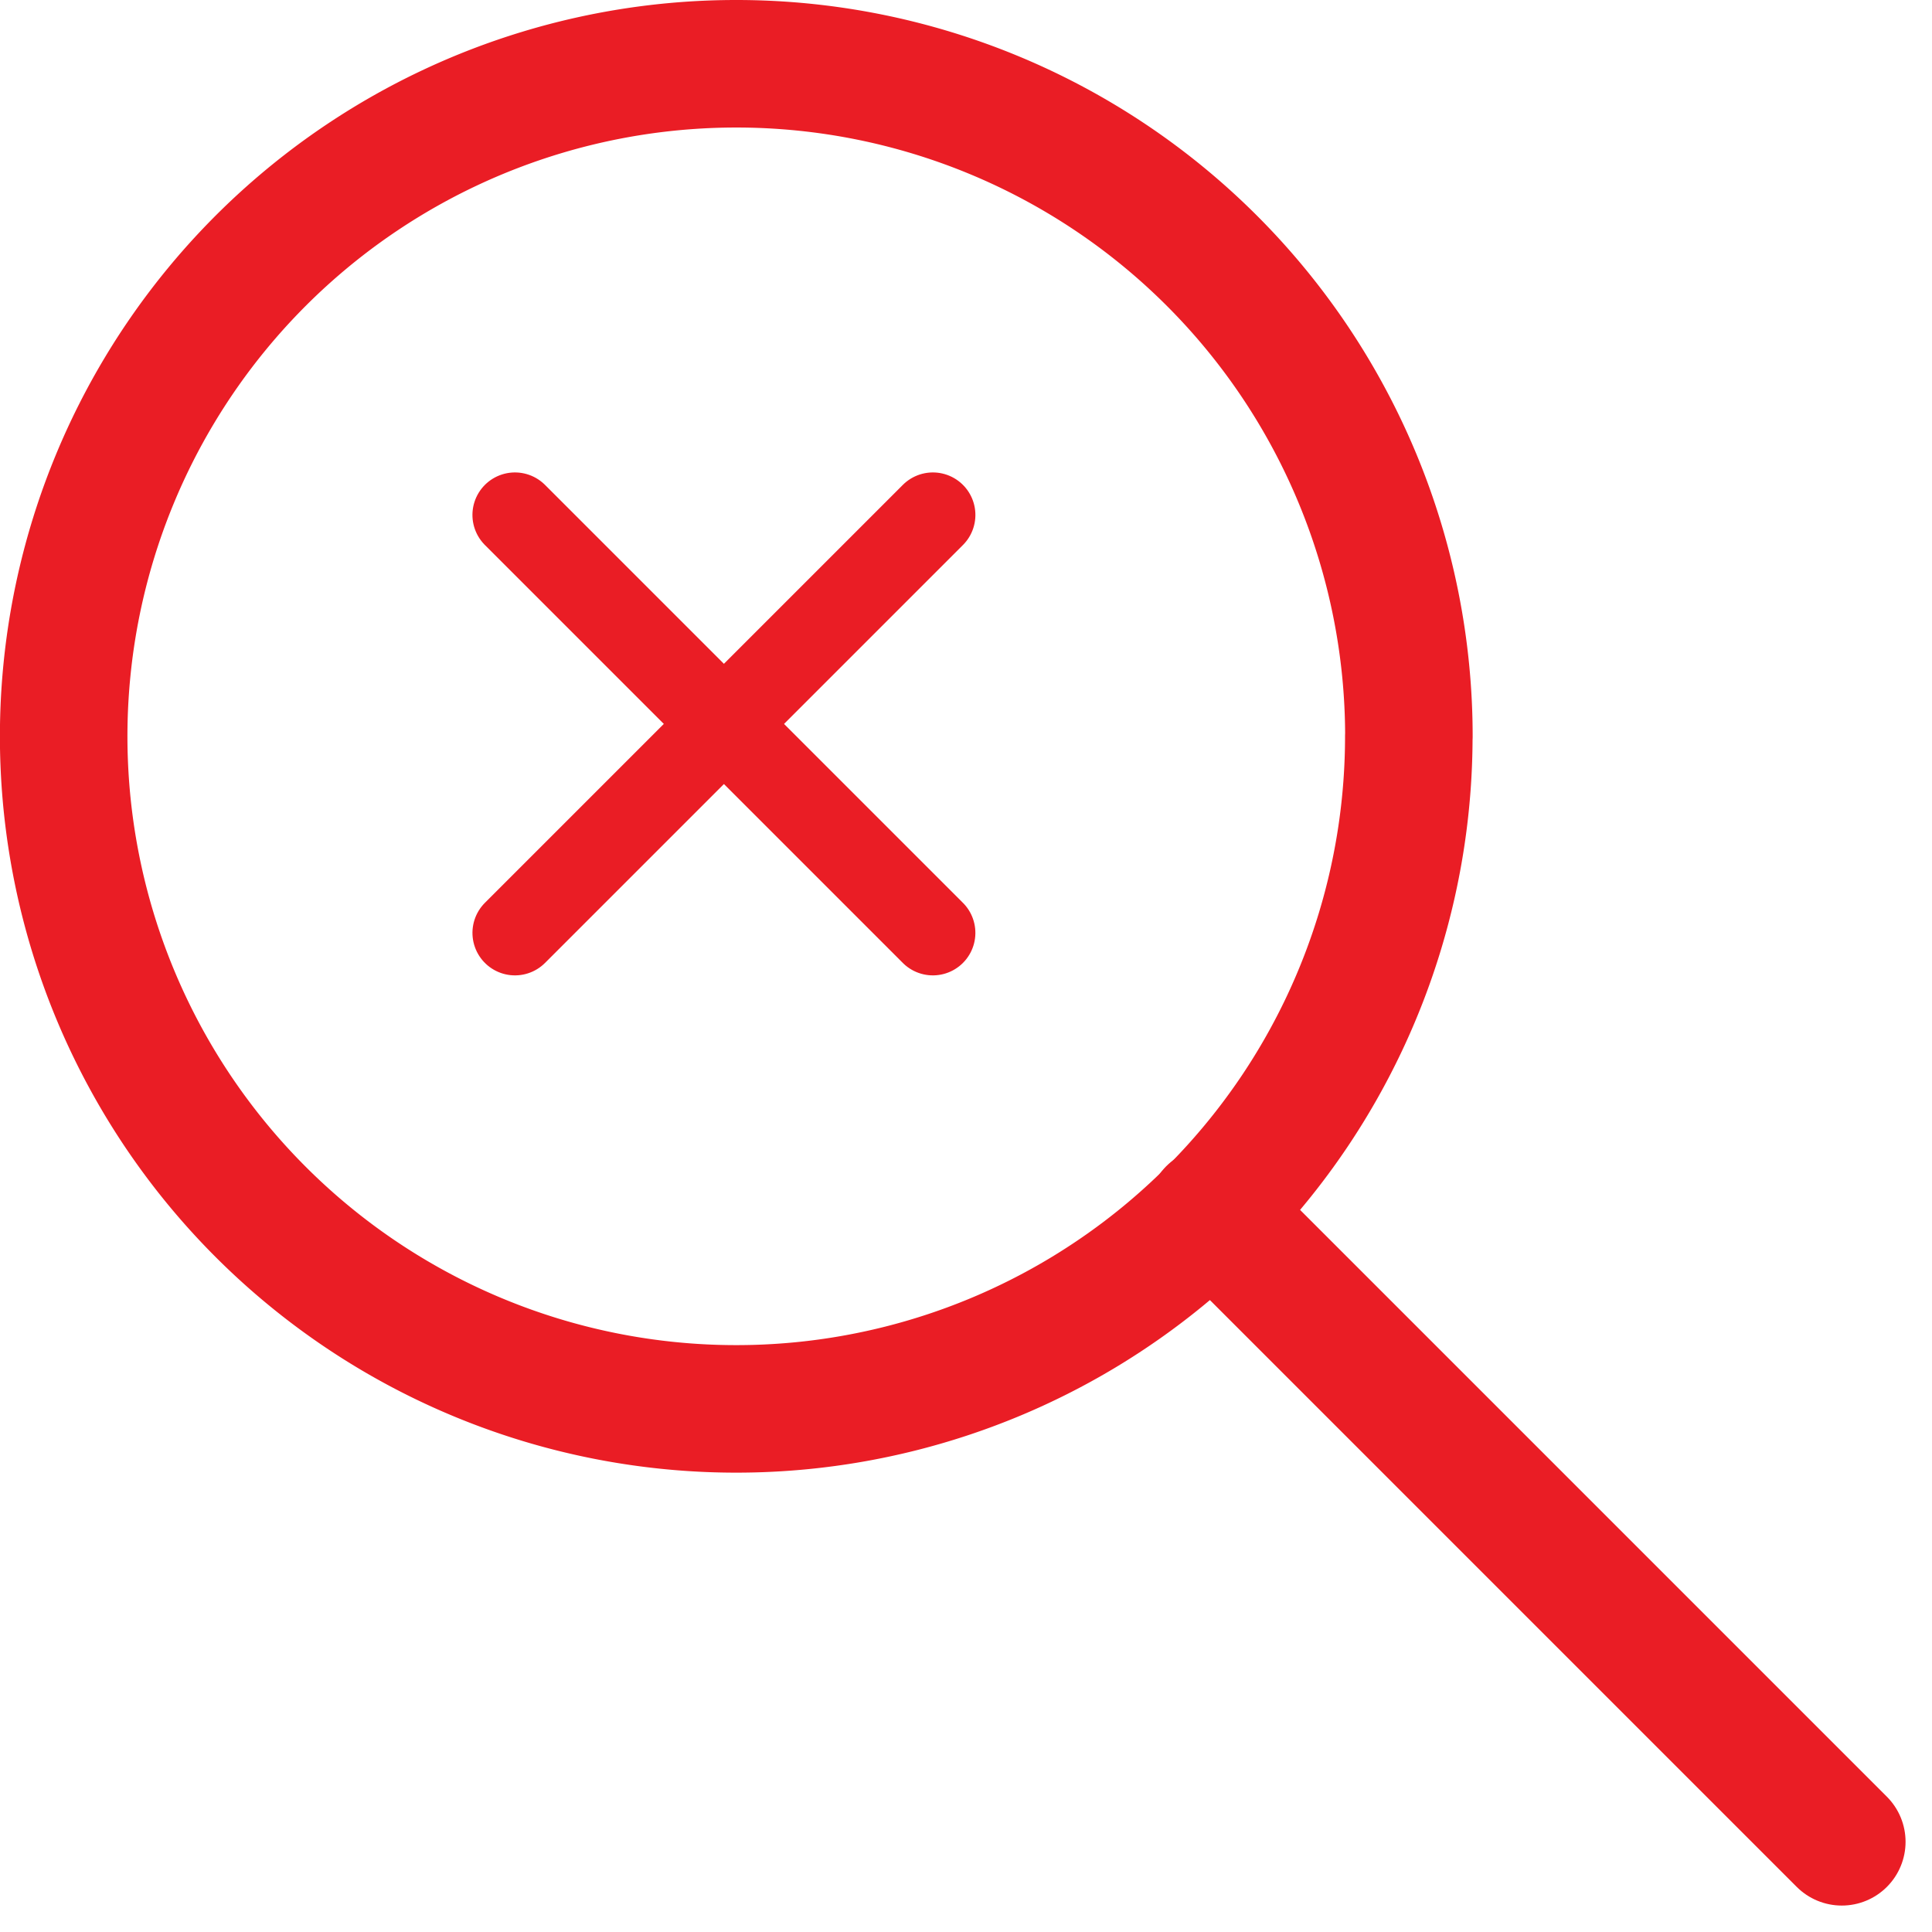 <svg xmlns="http://www.w3.org/2000/svg" width="22.725" height="22.725" viewBox="0 0 22.725 22.725">
  <g id="Icon_feather-search" data-name="Icon feather-search" transform="translate(0.75 0.75)">
    <path id="Path_3" data-name="Path 3" d="M20.321,12.411A7.911,7.911,0,1,1,12.411,4.5a7.911,7.911,0,0,1,7.911,7.911Z" transform="translate(-4.5 -4.5)" fill="none" stroke="#ea1d25" stroke-linecap="round" stroke-linejoin="round" stroke-width="1.5"/>
    <path id="Path_4" data-name="Path 4" d="M32.391,32.391l-7.416-7.416" transform="translate(-11.477 -11.477)" fill="none" stroke="#ea1d25" stroke-linecap="round" stroke-linejoin="round" stroke-width="1.5"/>
    <g id="ic_close" transform="translate(-1566.756 -775.756)">
      <rect id="Box" width="13" height="13" transform="translate(1568.257 777.257)" fill="none"/>
      <g id="Icon" transform="translate(1572.063 781.063)">
        <line id="Line_1" data-name="Line 1" y2="6.952" transform="translate(4.916 0) rotate(45)" fill="none" stroke="#ea1d25" stroke-linecap="round" stroke-width="1"/>
        <line id="Line_2" data-name="Line 2" x1="6.952" transform="rotate(45)" fill="none" stroke="#ea1d25" stroke-linecap="round" stroke-width="1"/>
      </g>
    </g>
  </g>
</svg>
